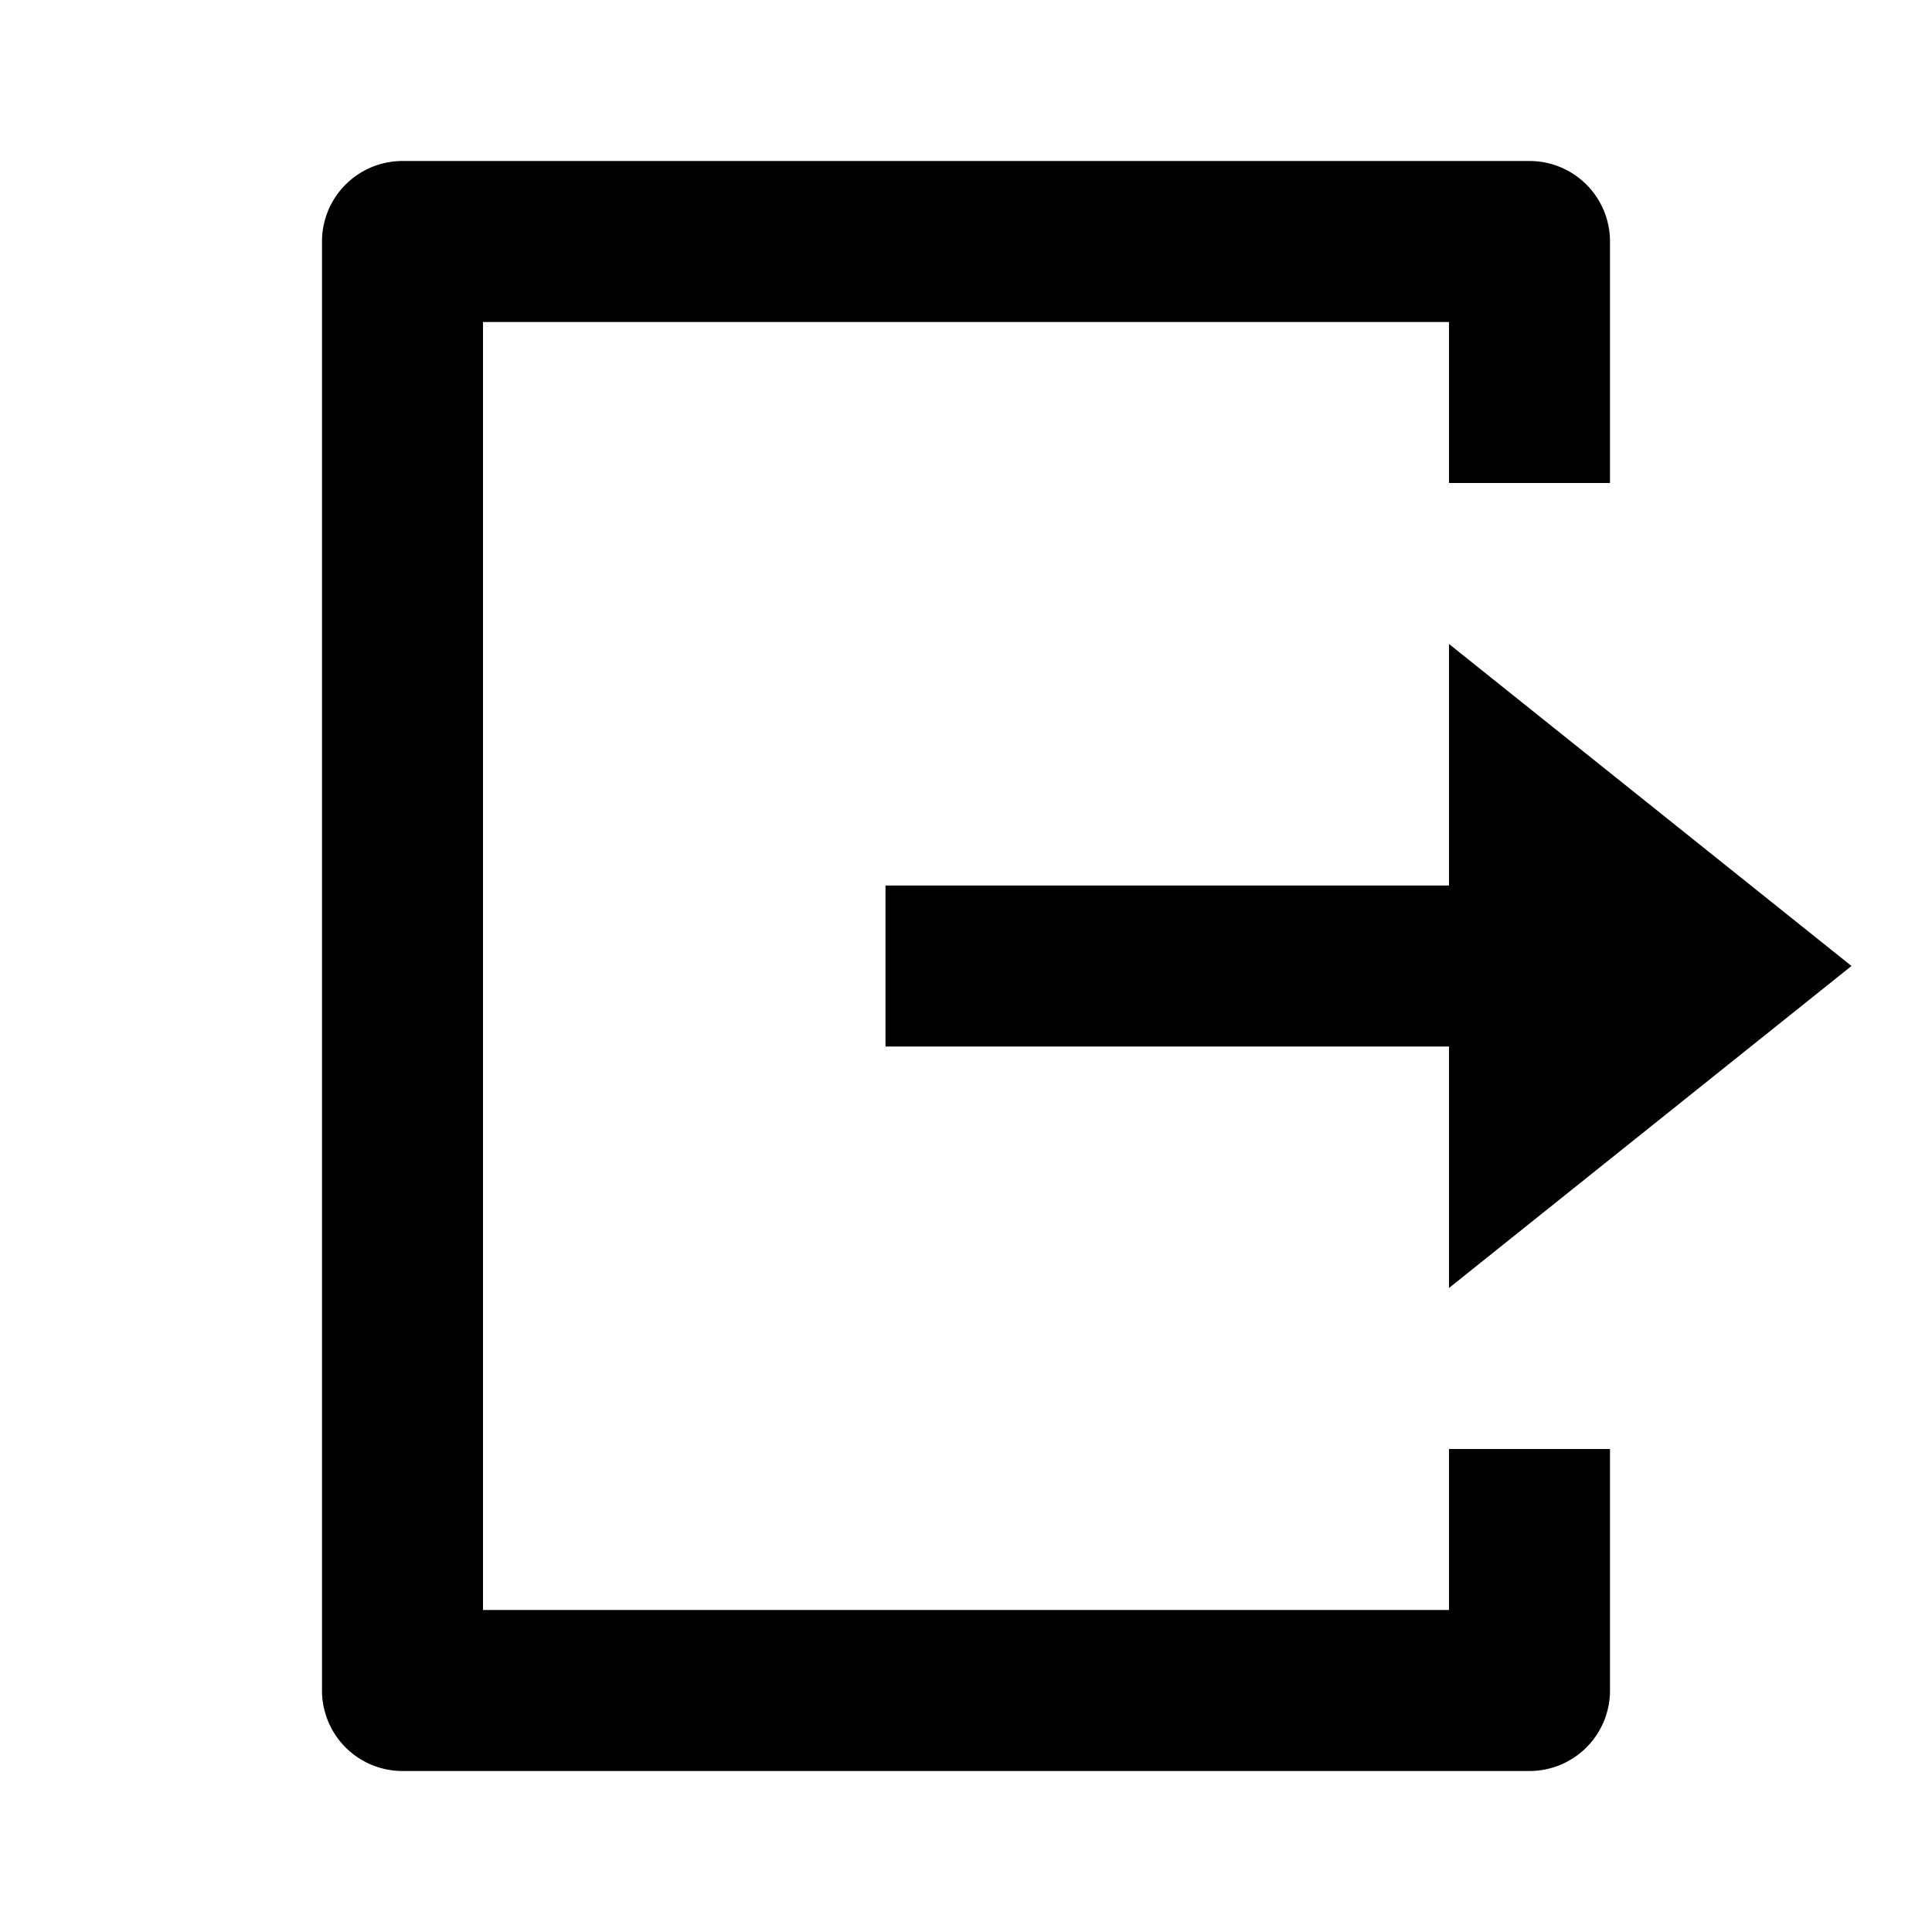 <svg height="24" viewbox="0 0 24 24" width="24" xmlns="http://www.w3.org/2000/svg">	<path d="M19 2a1 1 0 0 1 1 1v3h-2V4H6v16h12v-2h2v3a1 1 0 0 1-1 1H5a1 1 0 0 1-1-1V3a1 1 0 0 1 1-1h14Zm-1 6 5 4-5 4v-3h-7v-2h7V8Z"></path></svg>